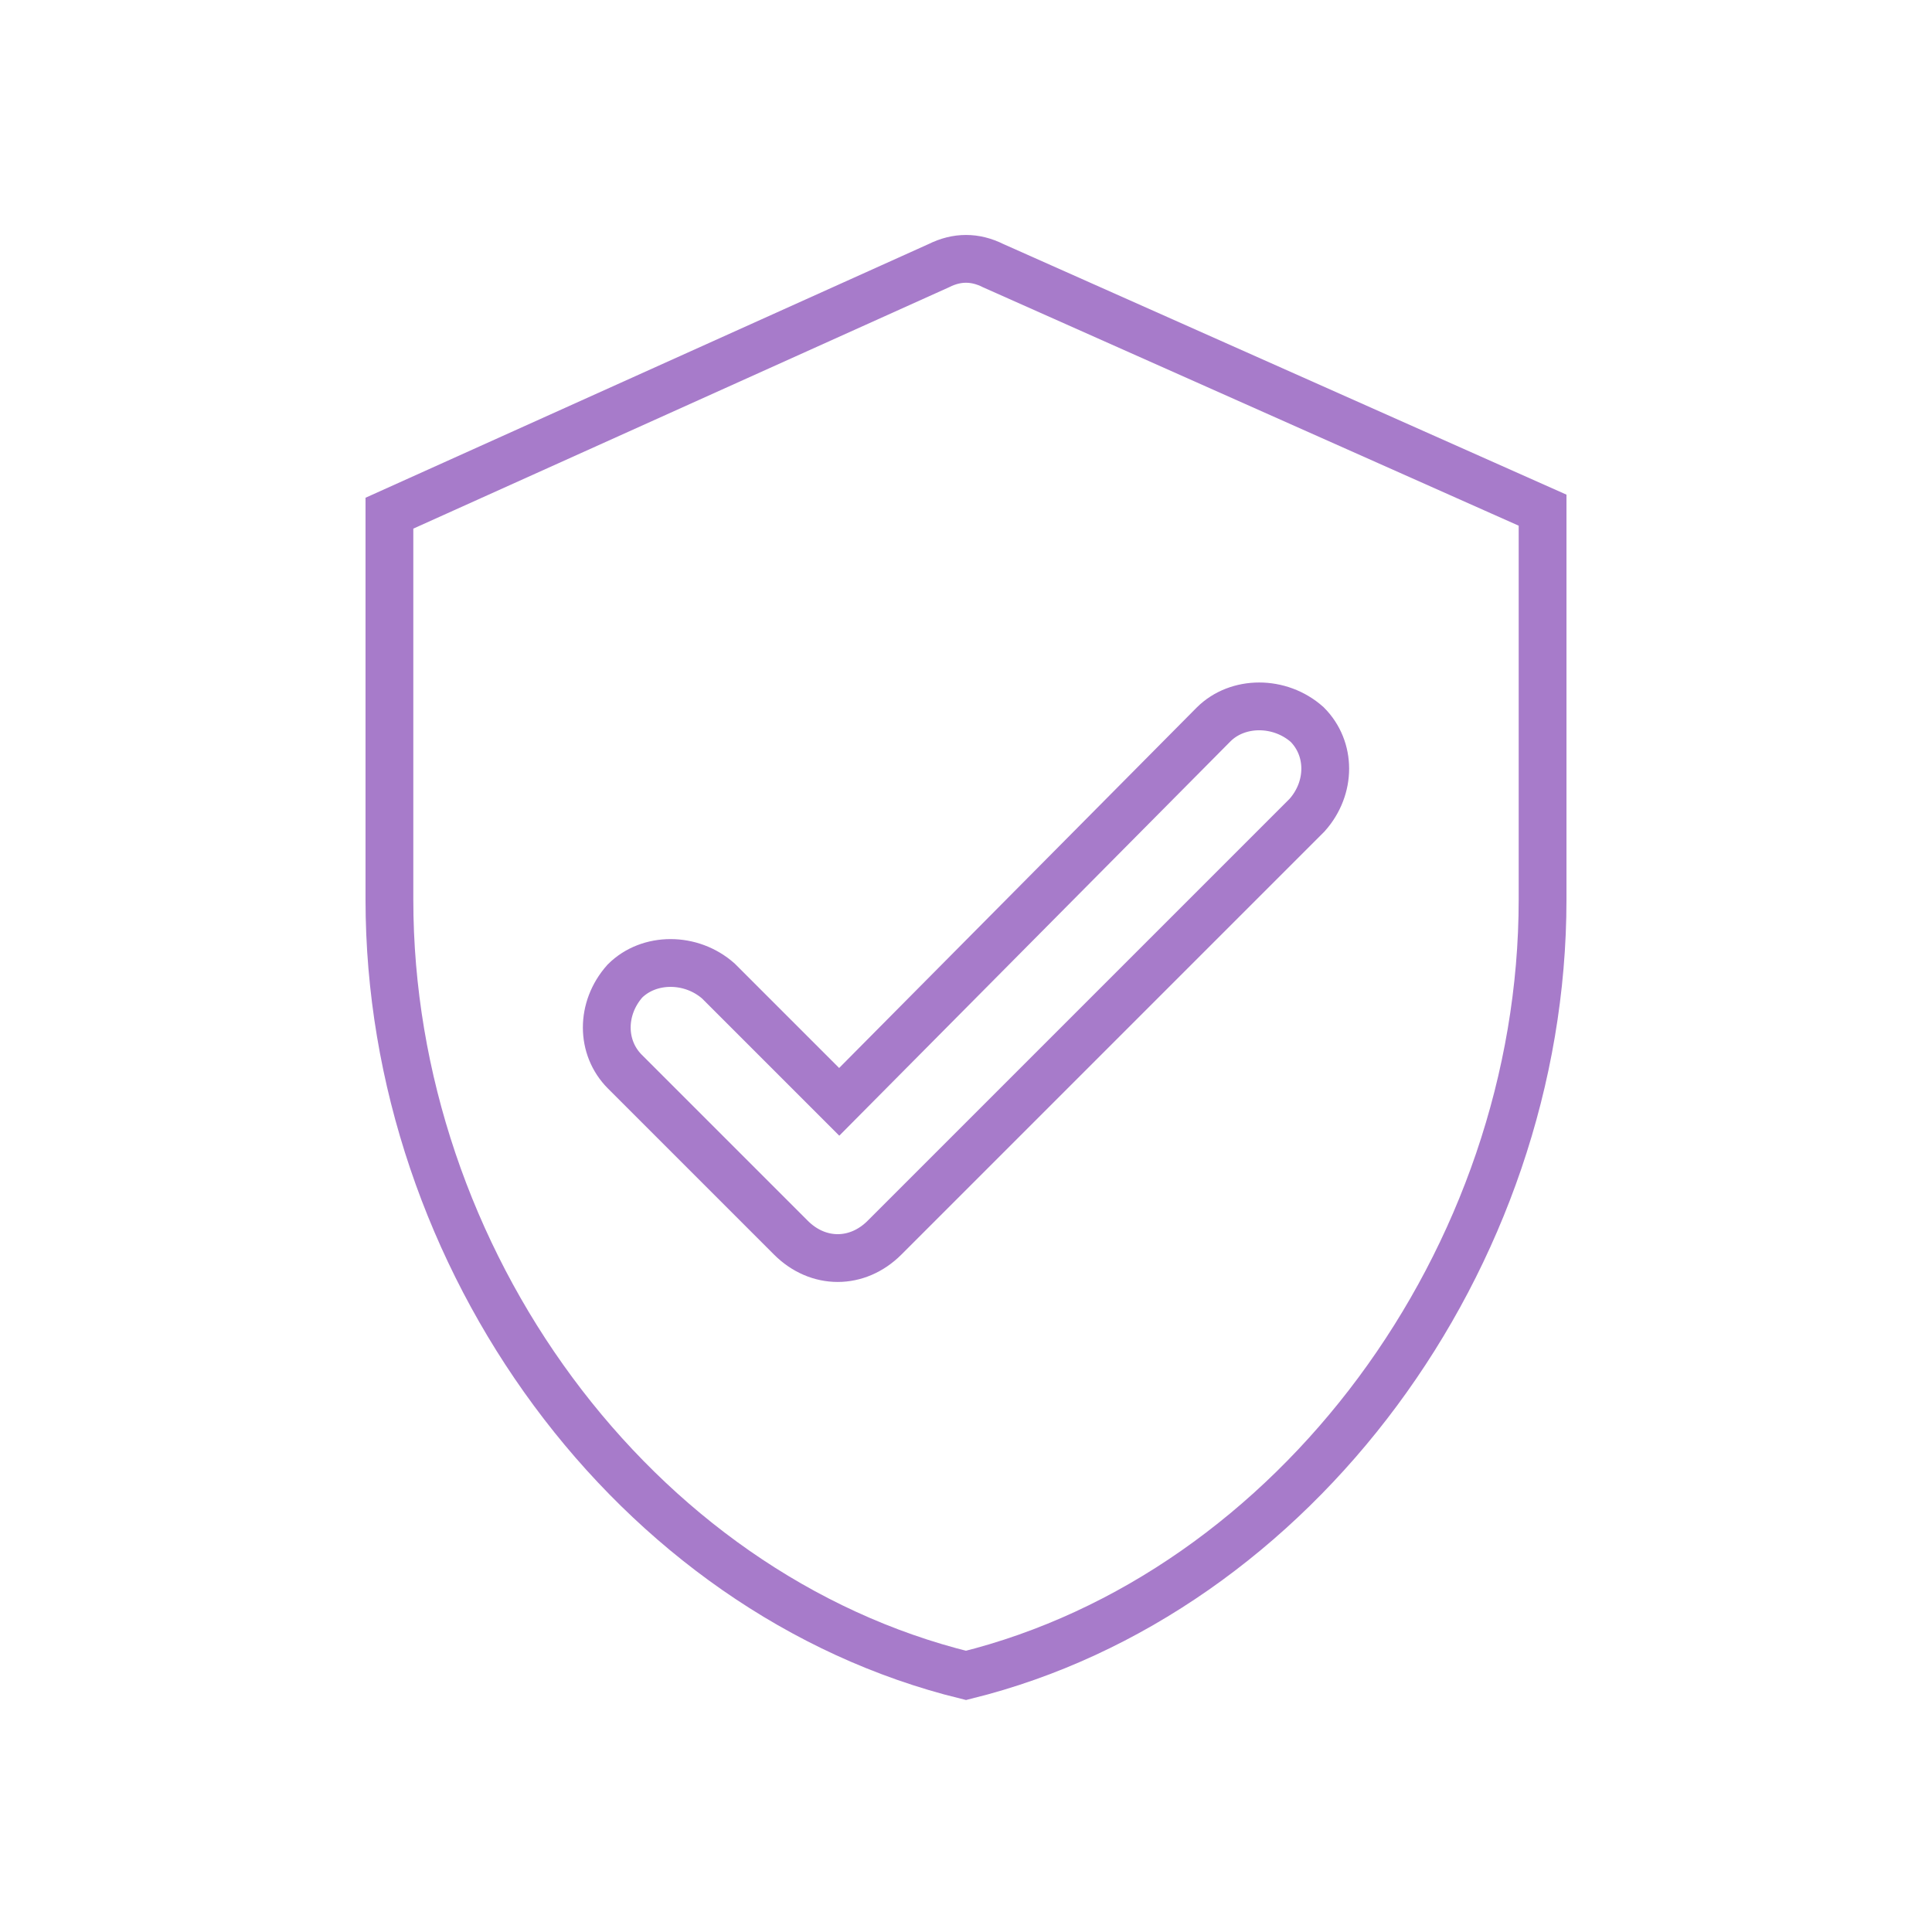 <?xml version="1.0" encoding="utf-8"?>
<!-- Generator: Adobe Illustrator 27.8.1, SVG Export Plug-In . SVG Version: 6.00 Build 0)  -->
<svg version="1.1" id="Layer_1" xmlns="http://www.w3.org/2000/svg" xmlns:xlink="http://www.w3.org/1999/xlink" x="0px" y="0px"
	 viewBox="0 0 64 64" style="enable-background:new 0 0 64 64;" xml:space="preserve">
<style type="text/css">
	.st0{fill:none;stroke:#A77BCA;stroke-width:1.583;stroke-miterlimit:10;}
</style>
<path class="st0" d="M26.2,41l-5.5-5.5c-0.8-0.8-0.8-2.1,0-3c0.8-0.8,2.2-0.8,3.1,0l4,4L40.2,24c0.8-0.8,2.2-0.8,3.1,0h0
	c0.8,0.8,0.8,2.1,0,3L29.3,41C28.4,41.9,27.1,41.9,26.2,41 M31.1,8.8l-18.2,8.2v12.8c0,11.9,8.1,23,19.1,25.7
	c10.9-2.7,19.1-13.8,19.1-25.7V16.9L32.9,8.8C32.3,8.5,31.7,8.5,31.1,8.8z"/>
</svg>
